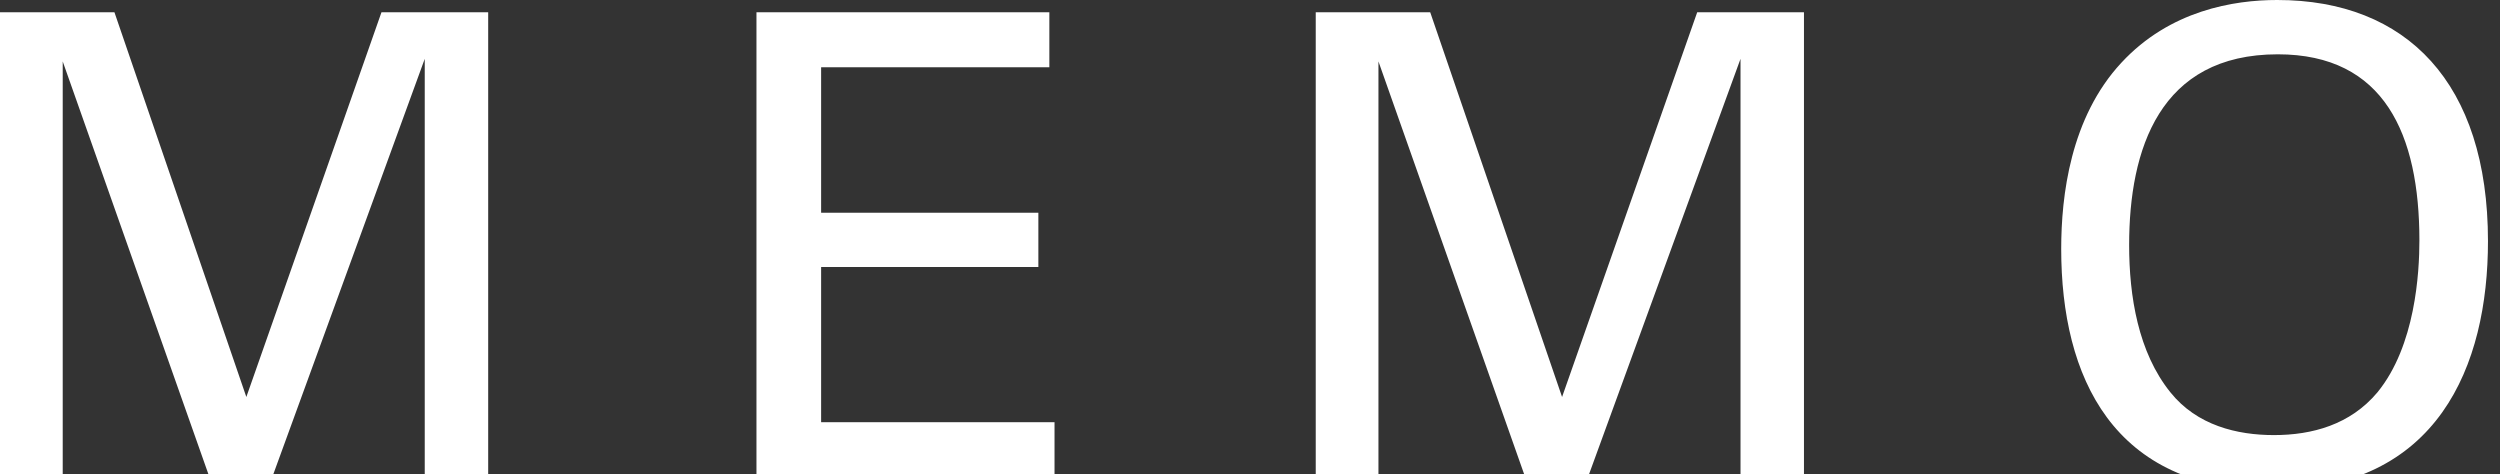 <?xml version="1.0" encoding="utf-8"?>
<!-- Generator: Adobe Illustrator 15.0.0, SVG Export Plug-In  -->
<!DOCTYPE svg PUBLIC "-//W3C//DTD SVG 1.1//EN" "http://www.w3.org/Graphics/SVG/1.1/DTD/svg11.dtd">
<svg version="1.1"
	 xmlns="http://www.w3.org/2000/svg" xmlns:xlink="http://www.w3.org/1999/xlink" xmlns:a="http://ns.adobe.com/AdobeSVGViewerExtensions/3.0/"
	 x="0px" y="0px" width="58px" height="11px" viewBox="0 0 58 11" enable-background="new 0 0 58 11" xml:space="preserve">
<rect x="0" y="0" width="58" height="11" fill="#333333" stroke="none"/>
<defs>
</defs>
<path display="none" fill="#040000" d="M0,0.285h2.655l3.06,8.925L8.85,0.285h2.476v10.829H9.854V1.365L6.3,11.114H4.875
	l-3.42-9.689v9.689H0V0.285z"/>
<path display="none" fill="#040000" d="M17.55,0.285h6.795V1.56H19.05v3.375h5.04v1.259h-5.04v3.601h5.415v1.319H17.55V0.285z"/>
<path display="none" fill="#040000" d="M30.525,0.285h2.656L36.24,9.21l3.135-8.925h2.477v10.829H40.38V1.365l-3.555,9.749H35.4
	l-3.42-9.689v9.689h-1.455V0.285z"/>
<path display="none" fill="#040000" d="M49.216,1.455C50.341,0.24,51.826,0,52.83,0c3,0,4.891,1.92,4.891,5.595
	c0,2.88-1.154,5.775-5.01,5.775c-3.689,0-4.891-2.625-4.891-5.595C47.82,4.545,48.031,2.73,49.216,1.455z M50.355,9.104
	c0.615,0.766,1.545,0.99,2.4,0.99c0.885,0,1.77-0.24,2.4-0.99c0.885-1.08,0.975-2.789,0.975-3.524c0-2.46-0.811-4.32-3.285-4.32
	c-2.744,0-3.449,2.205-3.449,4.425C49.396,6.87,49.605,8.175,50.355,9.104z"/>
<path fill="#FFFFFF" d="M0,0.285h2.655l3.06,8.925L8.85,0.285h2.476v10.829H9.854V1.365L6.3,11.114H4.875l-3.42-9.689v9.689H0V0.285
	z"/>
<path fill="#FFFFFF" d="M17.55,0.285h6.795V1.56H19.05v3.375h5.04v1.259h-5.04v3.601h5.415v1.319H17.55V0.285z"/>
<path fill="#FFFFFF" d="M30.525,0.285h2.656L36.24,9.21l3.135-8.925h2.477v10.829H40.38V1.365l-3.555,9.749H35.4l-3.42-9.689v9.689
	h-1.455V0.285z"/>
<path fill="#FFFFFF" d="M49.216,1.455C50.341,0.24,51.826,0,52.83,0c3,0,4.891,1.92,4.891,5.595c0,2.88-1.154,5.775-5.01,5.775
	c-3.689,0-4.891-2.625-4.891-5.595C47.82,4.545,48.031,2.73,49.216,1.455z M50.355,9.104c0.615,0.766,1.545,0.99,2.4,0.99
	c0.885,0,1.77-0.24,2.4-0.99c0.885-1.08,0.975-2.789,0.975-3.524c0-2.46-0.811-4.32-3.285-4.32c-2.744,0-3.449,2.205-3.449,4.425
	C49.396,6.87,49.605,8.175,50.355,9.104z"/>
</svg>
